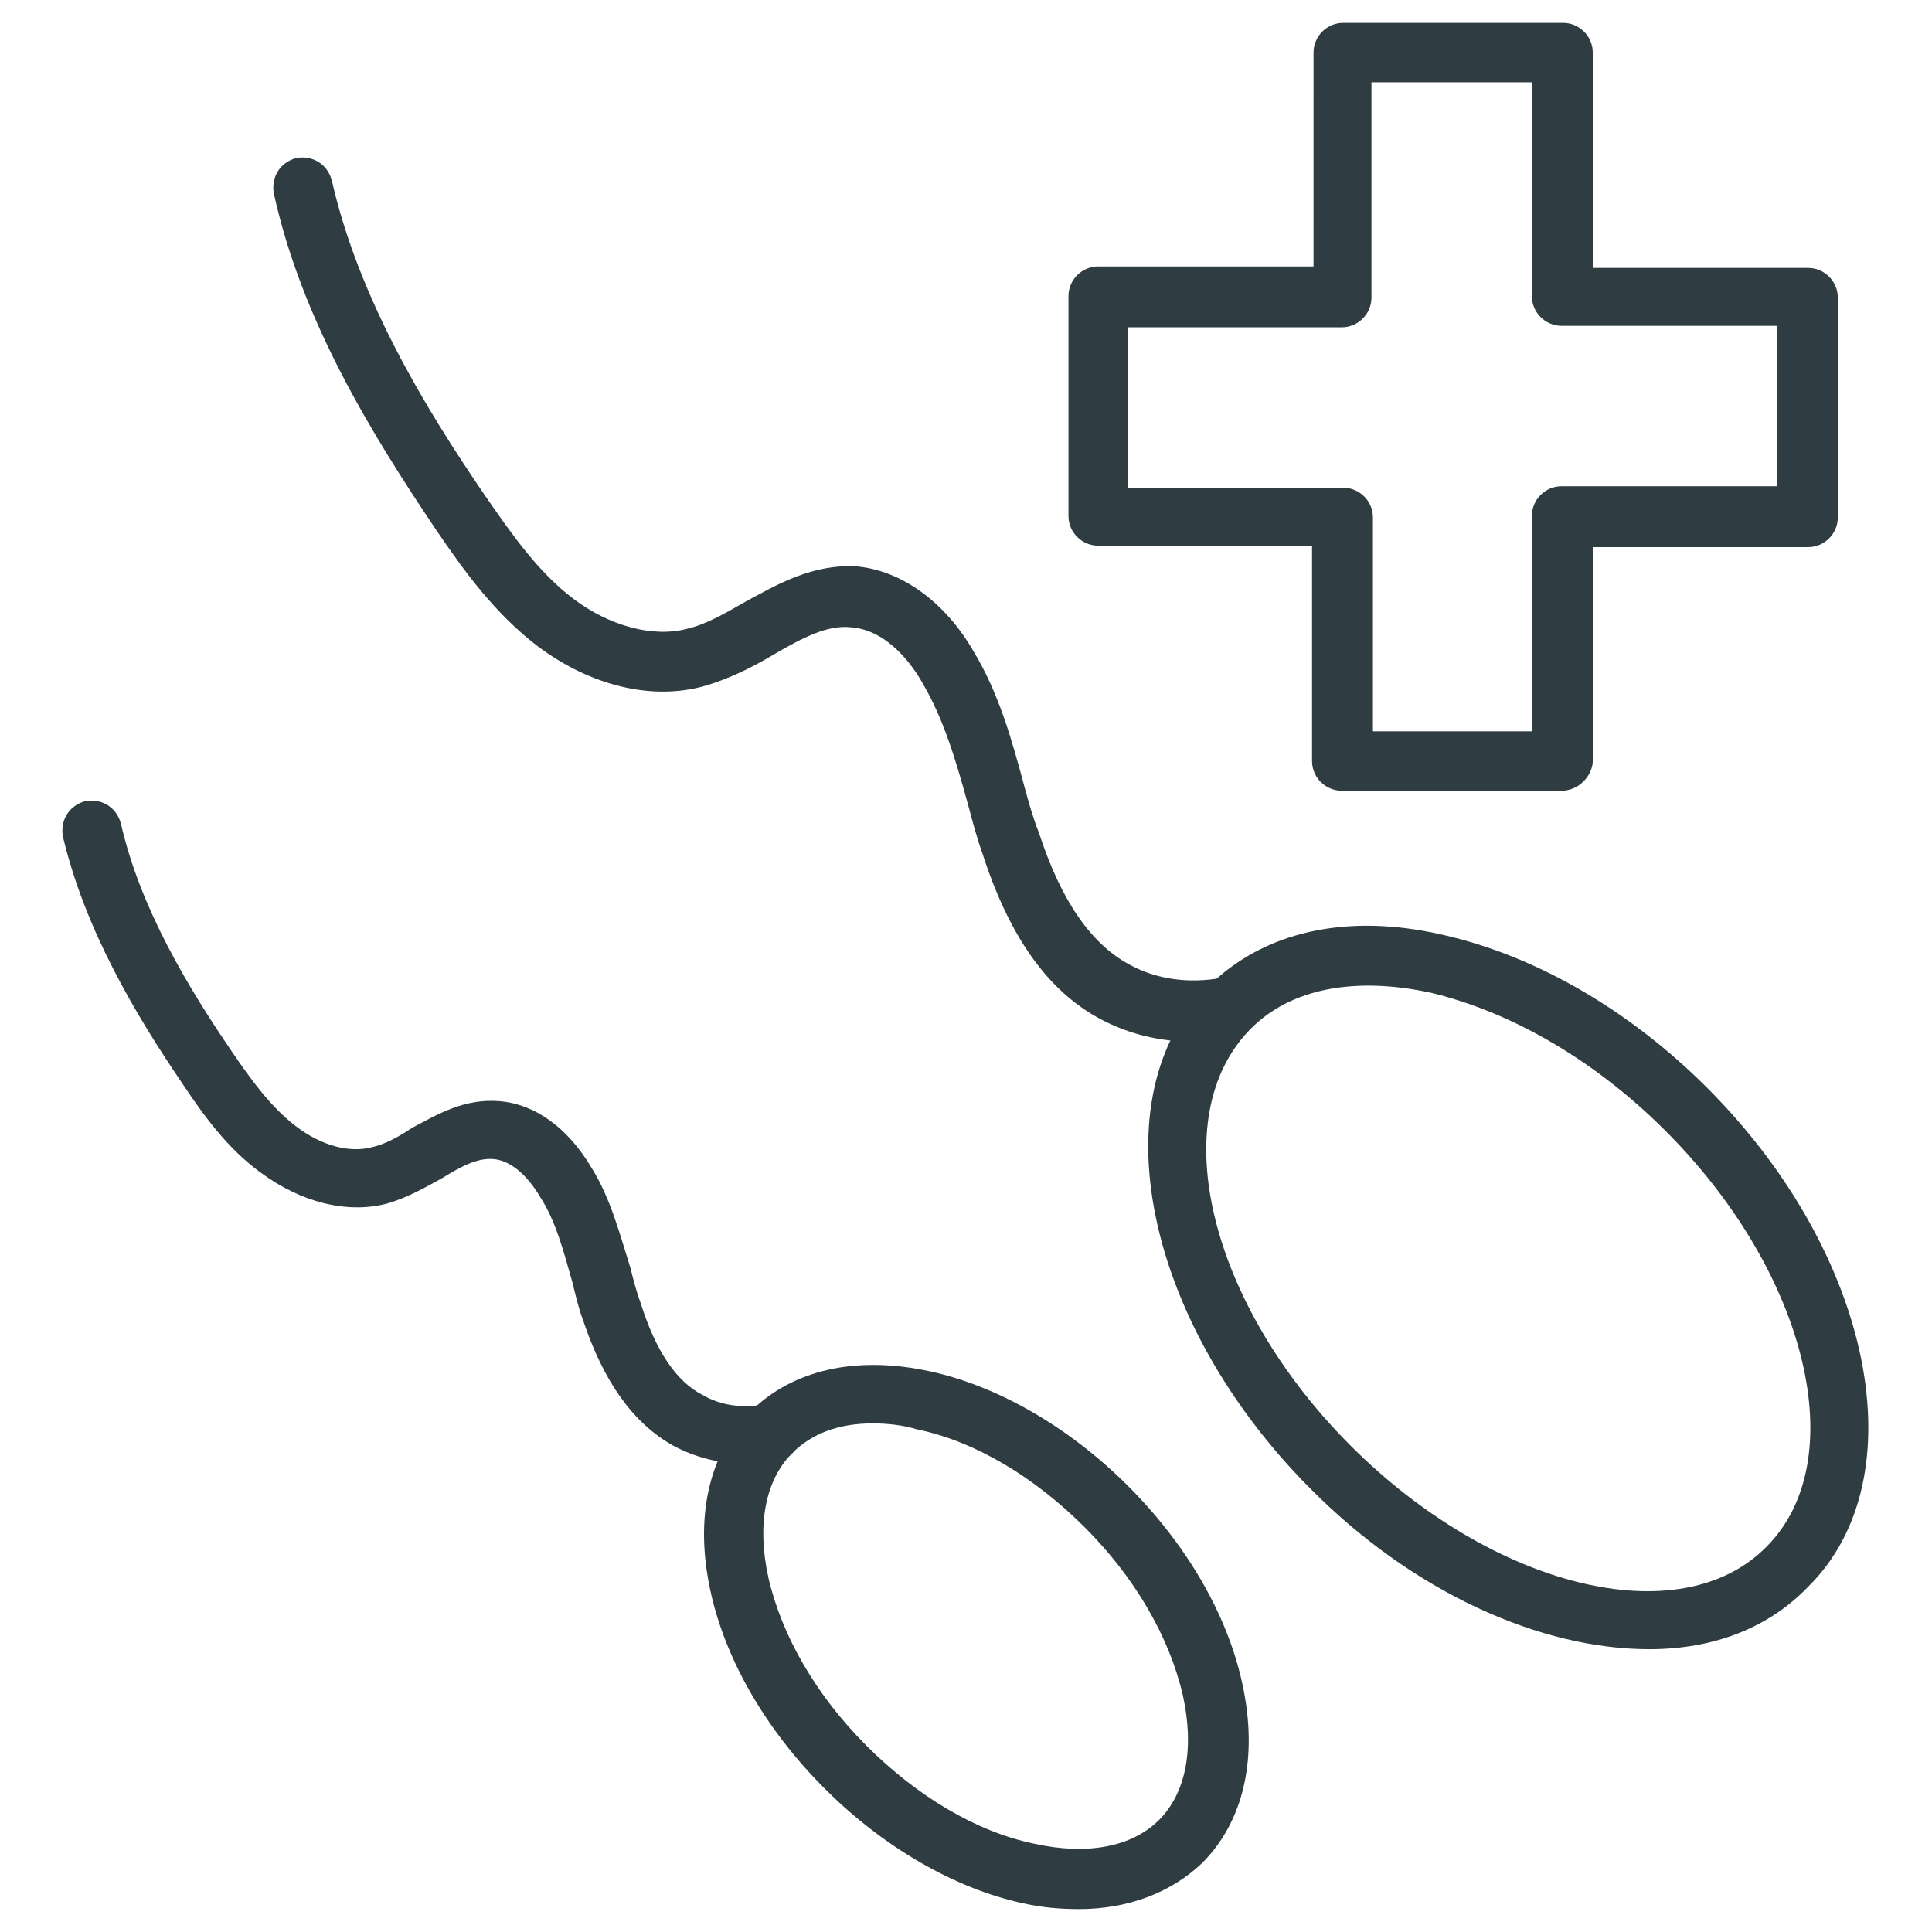 <?xml version="1.0" encoding="UTF-8"?>
<!-- Uploaded to: ICON Repo, www.iconrepo.com, Generator: ICON Repo Mixer Tools -->
<svg width="800px" height="800px" version="1.1" viewBox="144 144 512 512" xmlns="http://www.w3.org/2000/svg">
 <g fill="#2f3c42">
  <path d="m557.83 353.55h-58.254c-4.328 0-7.871-3.543-7.871-7.871v-57.074h-56.68c-4.328 0-7.871-3.543-7.871-7.871v-58.254c0-4.328 3.543-7.871 7.871-7.871h57.07l0.004-56.68c0-4.328 3.543-7.871 7.871-7.871h58.254c4.328 0 7.871 3.543 7.871 7.871v57.07h57.07c4.328 0 7.871 3.543 7.871 7.871v58.254c0 4.328-3.543 7.871-7.871 7.871h-57.07v57.07c-0.395 3.941-3.934 7.484-8.266 7.484zm-50.379-15.746h42.508v-57.07c0-4.328 3.543-7.871 7.871-7.871h57.07l0.004-42.512h-57.07c-4.328 0-7.871-3.543-7.871-7.871l-0.004-56.68h-42.508v57.07c0 4.328-3.543 7.871-7.871 7.871l-56.68 0.004v42.508h57.07c4.328 0 7.871 3.543 7.871 7.871v56.68z"/>
  <path d="m429.91 649.93c-4.723 0-9.84-0.395-14.957-1.574-18.105-3.938-37-14.957-52.348-30.309-15.742-15.742-26.371-34.242-30.309-52.348-4.328-19.68-0.395-36.605 10.629-47.625 11.02-11.02 27.945-14.957 47.625-10.629 18.105 3.938 37 14.957 52.348 30.309 15.742 15.742 26.371 34.242 30.309 52.348 4.328 19.68 0.395 36.605-10.629 47.625-8.266 7.875-19.68 12.203-32.668 12.203zm-54.711-128.71c-9.055 0-16.137 2.754-21.254 7.871-7.086 7.086-9.445 18.895-6.297 33.062 3.543 15.352 12.594 31.094 25.977 44.477 13.383 13.383 29.125 22.828 44.477 25.977 14.168 3.148 25.977 0.789 33.062-6.297 7.086-7.086 9.445-18.895 6.297-33.062-3.543-15.352-12.594-31.094-25.977-44.477-13.383-13.383-29.125-22.828-44.477-25.977-3.938-1.18-7.875-1.574-11.809-1.574z"/>
  <path d="m341.35 531.86c-6.691 0-12.988-1.574-18.895-4.723-10.629-5.902-18.5-16.926-24.008-33.457-1.18-3.148-1.969-6.691-2.754-9.84-2.363-8.266-4.328-16.137-8.66-22.828-3.543-5.902-7.871-9.445-12.203-9.84-4.328-0.395-8.66 1.969-13.777 5.117-4.328 2.363-9.055 5.117-14.562 6.691-10.629 2.754-22.828-0.395-33.457-8.266-8.66-6.297-14.957-14.957-20.469-23.223-12.594-18.5-25.977-40.934-31.883-65.73-0.789-4.328 1.574-8.266 5.902-9.445 4.328-0.789 8.266 1.574 9.445 5.902 5.117 22.434 17.711 43.297 29.52 60.613 5.117 7.477 10.234 14.562 16.926 19.68 6.691 5.117 14.168 7.086 20.074 5.512 3.543-0.789 7.086-2.754 10.629-5.117 6.691-3.543 13.777-7.871 23.223-7.086 9.445 0.789 18.105 7.086 24.402 17.711 5.117 8.266 7.477 17.711 10.234 26.371 0.789 3.148 1.574 6.297 2.754 9.445 3.938 12.594 9.445 20.859 16.531 24.402 4.723 2.754 10.629 3.543 16.531 2.363 4.328-0.789 8.266 1.969 9.055 6.297 0.789 4.328-1.969 8.266-6.297 9.055-2.75 0.395-5.508 0.395-8.262 0.395z"/>
  <path d="m581.05 581.05c-28.734 0-62.582-14.957-90.133-42.902-43.691-44.082-55.895-103.52-26.766-132.64 14.562-14.562 36.605-19.68 62.188-13.777 24.402 5.512 49.199 19.68 70.062 40.539 44.082 44.082 55.891 103.52 26.766 132.25-10.629 11.023-25.191 16.535-42.117 16.535zm-79.113-53.922c37.785 37.785 87.379 49.988 110.21 26.766 22.828-22.828 11.02-72.422-26.766-110.21-18.895-18.895-40.934-31.488-62.188-36.605-20.074-4.328-37-1.18-47.625 9.445-23.223 23.223-11.414 72.816 26.371 110.6z"/>
  <path d="m460.22 420.07c-8.66 0-16.926-1.969-24.402-5.902-14.168-7.477-24.402-22.043-31.488-44.082-1.574-4.328-2.754-9.055-3.938-13.383-3.148-11.414-6.297-22.043-11.809-31.488-2.363-4.328-9.055-14.168-18.895-14.957-6.293-0.789-12.984 2.754-20.465 7.086-5.902 3.543-12.203 6.691-19.285 8.66-13.777 3.543-29.52-0.395-43.297-10.629-11.414-8.66-19.68-20.074-27.16-31.094-16.926-25.191-35.426-55.105-42.902-88.953-0.789-4.328 1.574-8.266 5.902-9.445 4.328-0.789 8.266 1.574 9.445 5.902 7.086 31.094 24.402 59.828 40.539 83.445 7.086 10.234 14.168 20.469 23.617 27.551 9.445 7.086 20.859 10.234 29.914 7.871 5.117-1.18 9.84-3.938 15.352-7.086 8.66-4.723 18.105-10.234 29.914-9.445 11.809 1.18 23.223 9.445 30.699 22.434 6.691 11.02 10.234 23.617 13.383 35.426 1.18 4.328 2.363 8.66 3.938 12.594 5.902 18.105 13.777 29.52 24.008 35.031 7.086 3.938 15.742 5.117 24.402 3.543 4.328-0.789 8.266 1.969 9.055 6.297 0.789 4.328-1.969 8.266-6.297 9.055-3.144 1.18-6.688 1.57-10.23 1.57z"/>
 </g>
</svg>